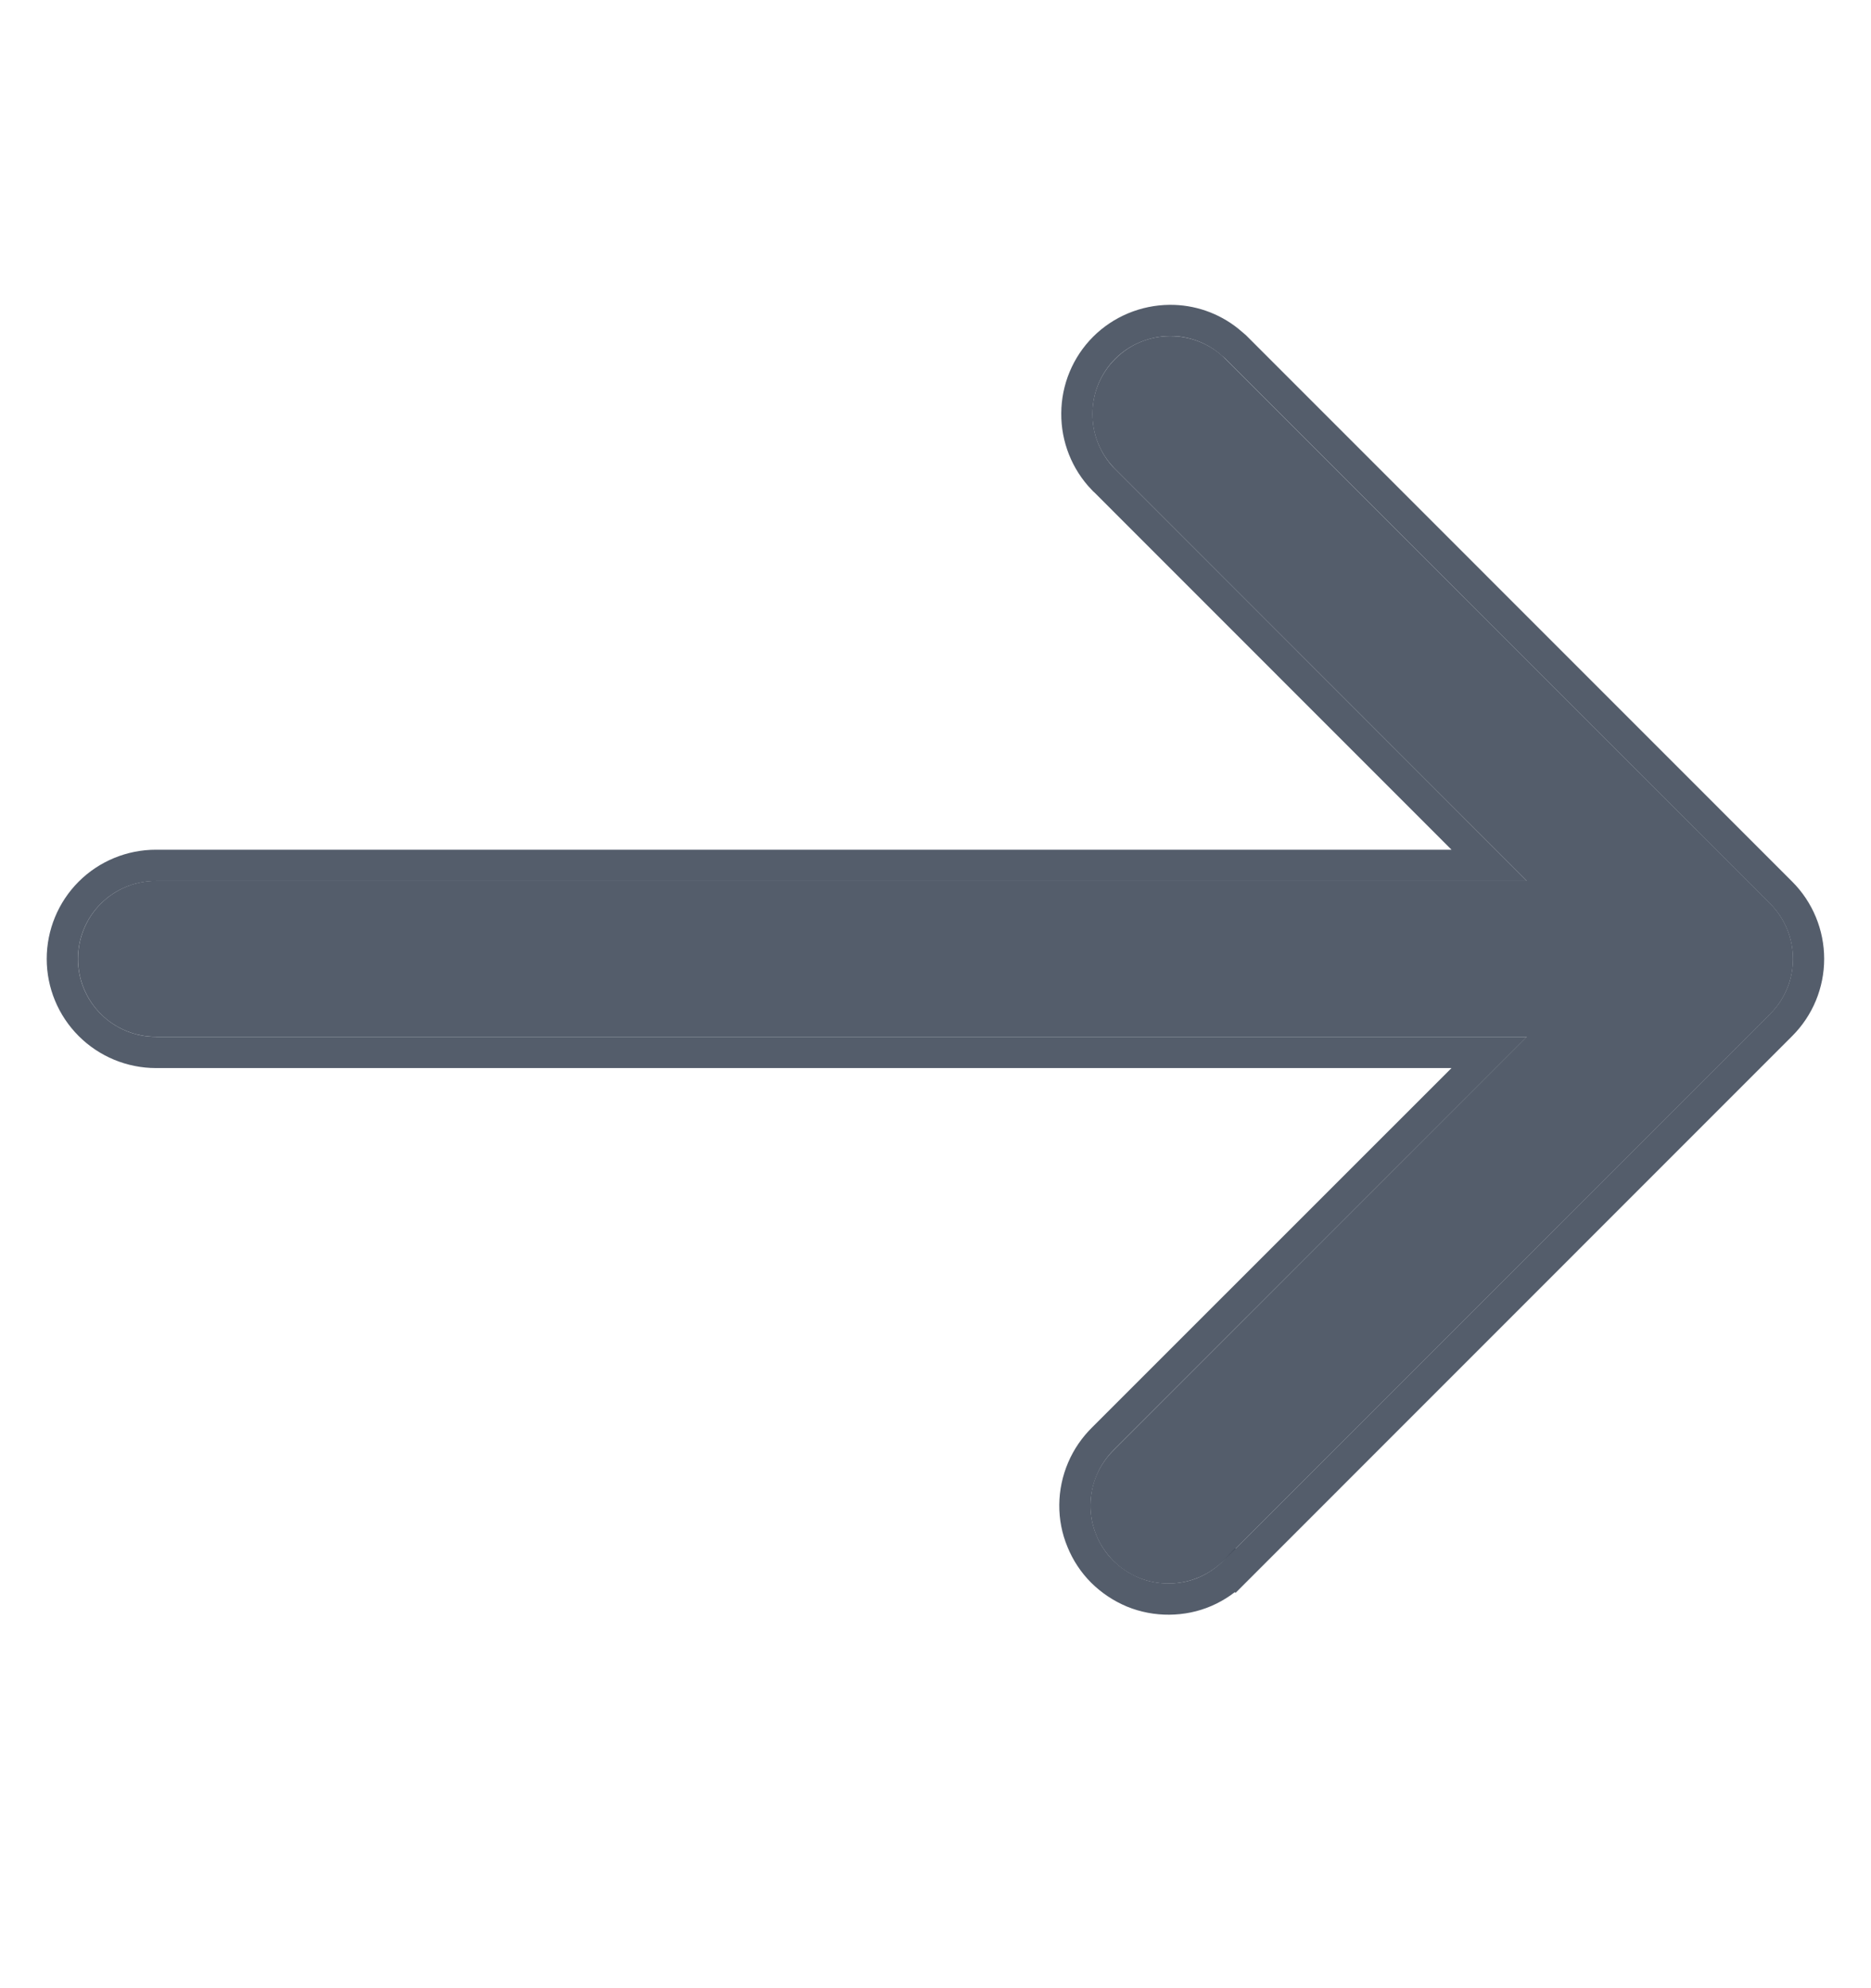 <svg width="16" height="17" viewBox="0 0 16 17" fill="none" xmlns="http://www.w3.org/2000/svg">
<path d="M15.138 7.727L10.471 3.061C10.346 2.939 10.177 2.872 10.002 2.874C9.828 2.875 9.66 2.945 9.537 3.069C9.413 3.192 9.343 3.36 9.342 3.534C9.34 3.709 9.407 3.878 9.529 4.003L13.057 7.532H1.333C1.157 7.532 0.987 7.602 0.862 7.727C0.737 7.852 0.667 8.022 0.667 8.199C0.667 8.375 0.737 8.545 0.862 8.67C0.987 8.795 1.157 8.865 1.333 8.865H13.057L9.529 12.394C9.465 12.456 9.414 12.529 9.379 12.61C9.344 12.692 9.326 12.779 9.325 12.868C9.324 12.956 9.341 13.044 9.375 13.126C9.408 13.208 9.458 13.282 9.52 13.345C9.583 13.408 9.657 13.457 9.739 13.491C9.821 13.524 9.909 13.541 9.998 13.54C10.086 13.539 10.174 13.521 10.255 13.486C10.336 13.451 10.41 13.4 10.471 13.337L15.138 8.67C15.263 8.545 15.333 8.375 15.333 8.199C15.333 8.022 15.263 7.852 15.138 7.727Z" fill="#374151" fill-opacity="0.85"/>
<path d="M10.002 2.74C10.185 2.738 10.363 2.8 10.505 2.914L10.564 2.964L10.566 2.966L15.232 7.633C15.382 7.783 15.466 7.987 15.466 8.199C15.466 8.411 15.382 8.614 15.232 8.764L10.566 13.431L10.565 13.43C10.492 13.506 10.404 13.567 10.307 13.609C10.21 13.651 10.105 13.672 9.999 13.673C9.893 13.674 9.787 13.654 9.689 13.614C9.591 13.573 9.502 13.514 9.426 13.439C9.351 13.364 9.292 13.275 9.252 13.176C9.211 13.078 9.191 12.973 9.192 12.867C9.193 12.761 9.215 12.656 9.257 12.558C9.298 12.461 9.359 12.373 9.434 12.299L12.735 8.999H1.334C1.121 8.999 0.917 8.914 0.767 8.764C0.617 8.614 0.533 8.411 0.533 8.199C0.533 7.987 0.617 7.783 0.767 7.633C0.917 7.483 1.121 7.399 1.334 7.399H12.735L9.434 4.097L9.432 4.096C9.287 3.945 9.207 3.743 9.209 3.534C9.21 3.324 9.294 3.122 9.442 2.974C9.59 2.826 9.792 2.742 10.002 2.74Z" stroke="#374151" stroke-opacity="0.85" stroke-width="0.267"/>
</svg>
